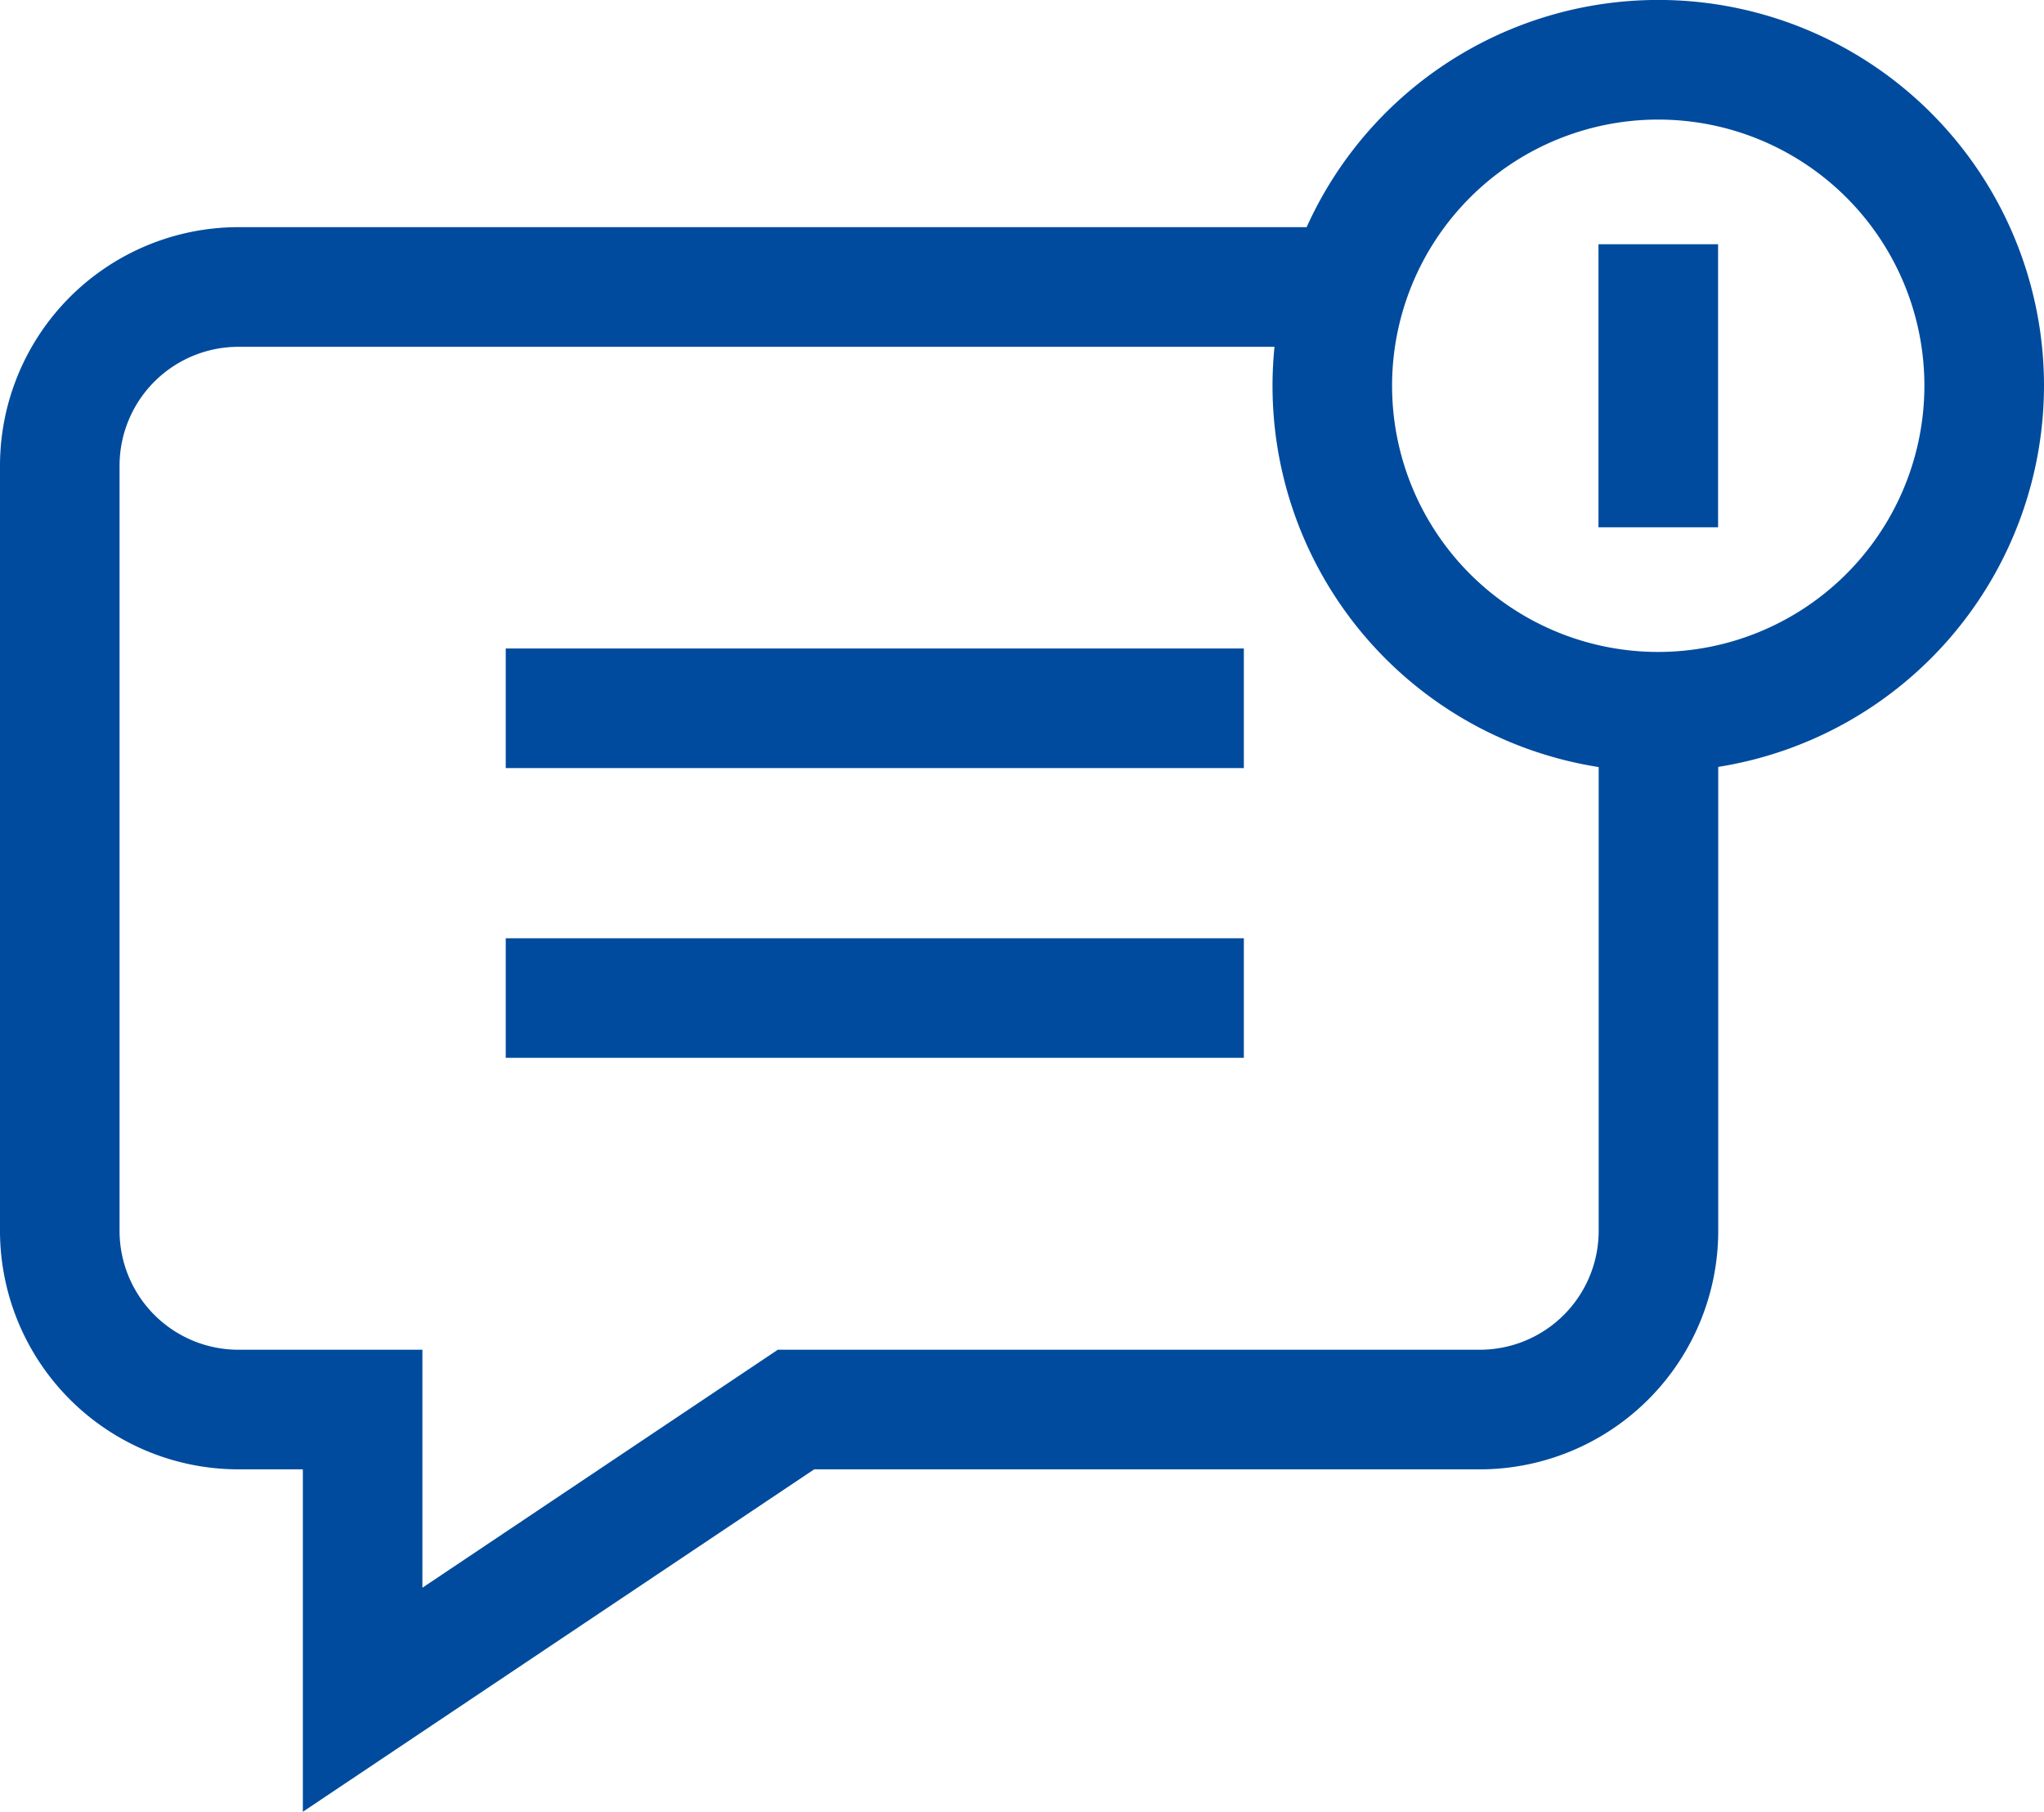 <svg xmlns="http://www.w3.org/2000/svg" width="52.536" height="46.561" viewBox="0 0 52.536 46.561"><g fill="#004b9d"><path d="M12.999 16.666H31.97v3.074H12.999zm0 7.447H31.97v3.073H12.999zm0 0"/><path d="M52.536 9.915a9.914 9.914 0 00-18.952-4.077H6.126A6.133 6.133 0 000 11.965v19.67a6.134 6.134 0 006.126 6.127h1.658v8.8l13.142-8.8h17.11a6.134 6.134 0 006.127-6.127V19.709a9.931 9.931 0 008.373-9.794zm-14.5 24.773H19.992l-9.135 6.116v-6.116H6.126a3.056 3.056 0 01-3.053-3.053v-19.67a3.056 3.056 0 013.053-3.052h26.632a9.916 9.916 0 008.332 10.8v11.922a3.056 3.056 0 01-3.053 3.053zm4.585-17.933a6.841 6.841 0 116.841-6.841 6.848 6.848 0 01-6.84 6.841zm0 0"/><path d="M41.085 6.277h3.074v7.274h-3.074zm0 0"/></g></svg>